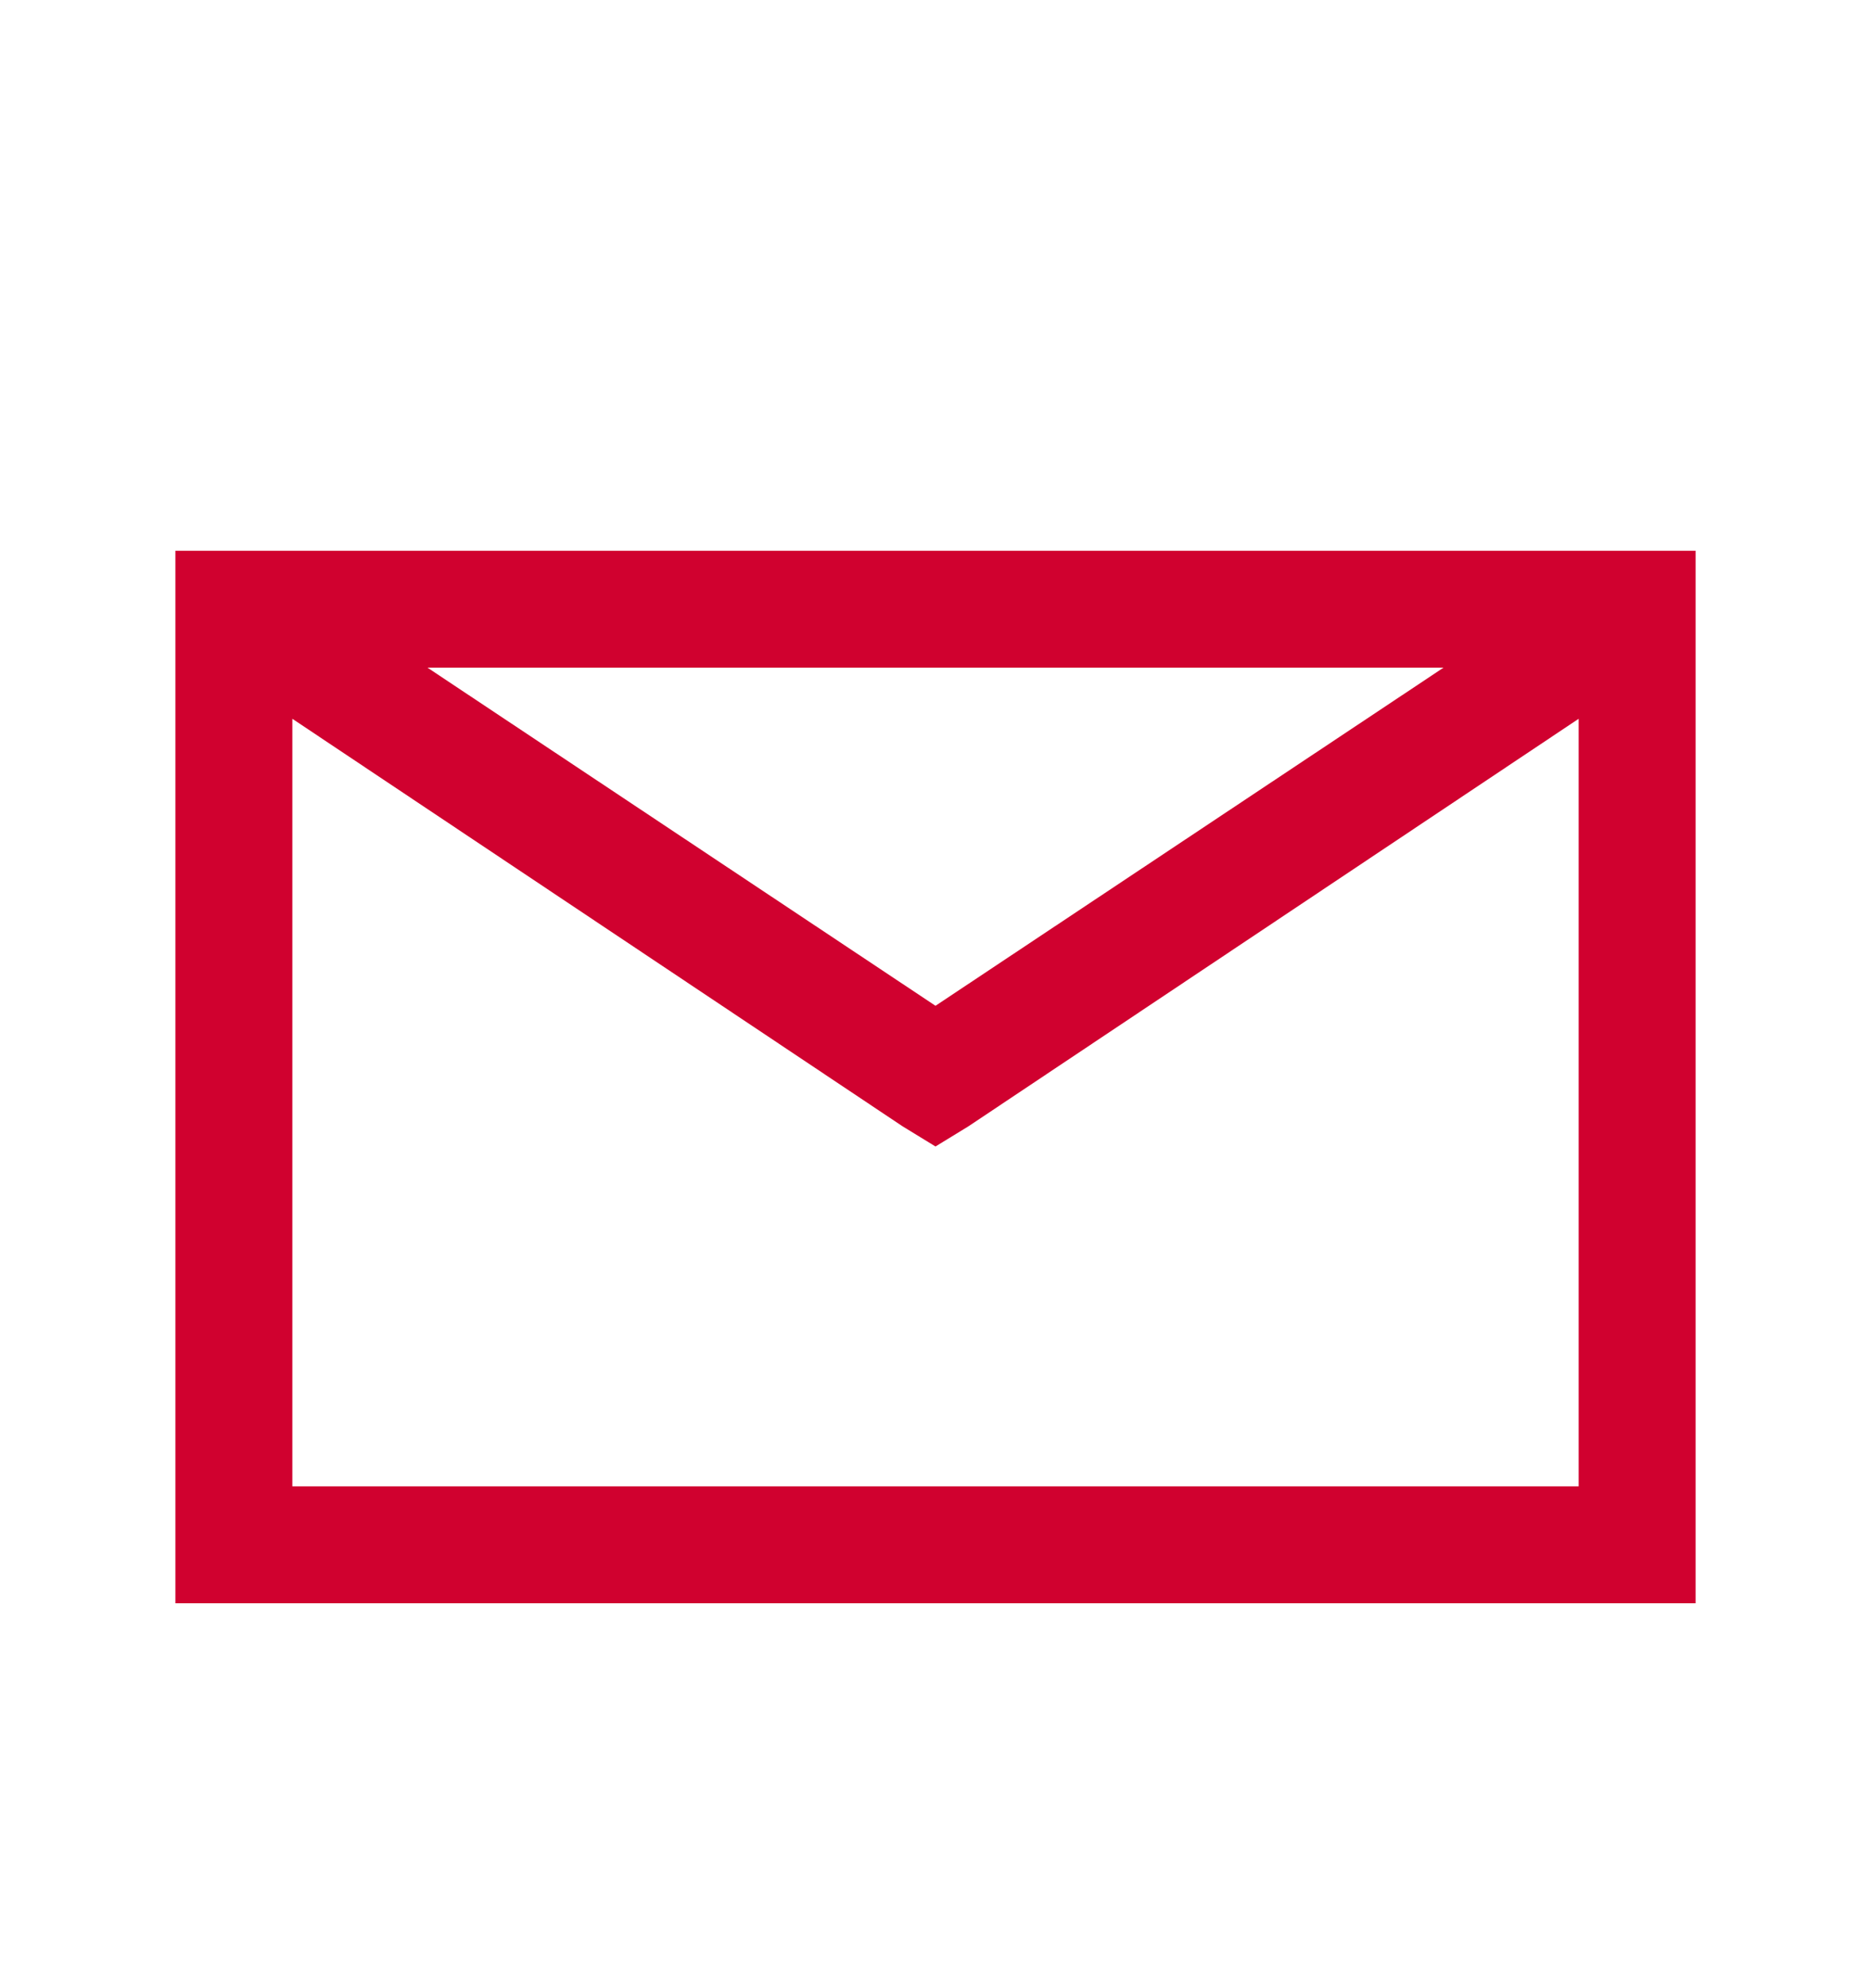 <svg width="16" height="17" viewBox="0 0 16 17" fill="none" xmlns="http://www.w3.org/2000/svg">
<path d="M1.5 4.709V13.709H14.5V4.709H1.5ZM3.656 5.709H12.344L8 8.6L3.656 5.709ZM2.5 6.146L7.719 9.631L8 9.803L8.281 9.631L13.5 6.146V12.709H2.5V6.146Z" fill="#d0012f"/>
</svg>
